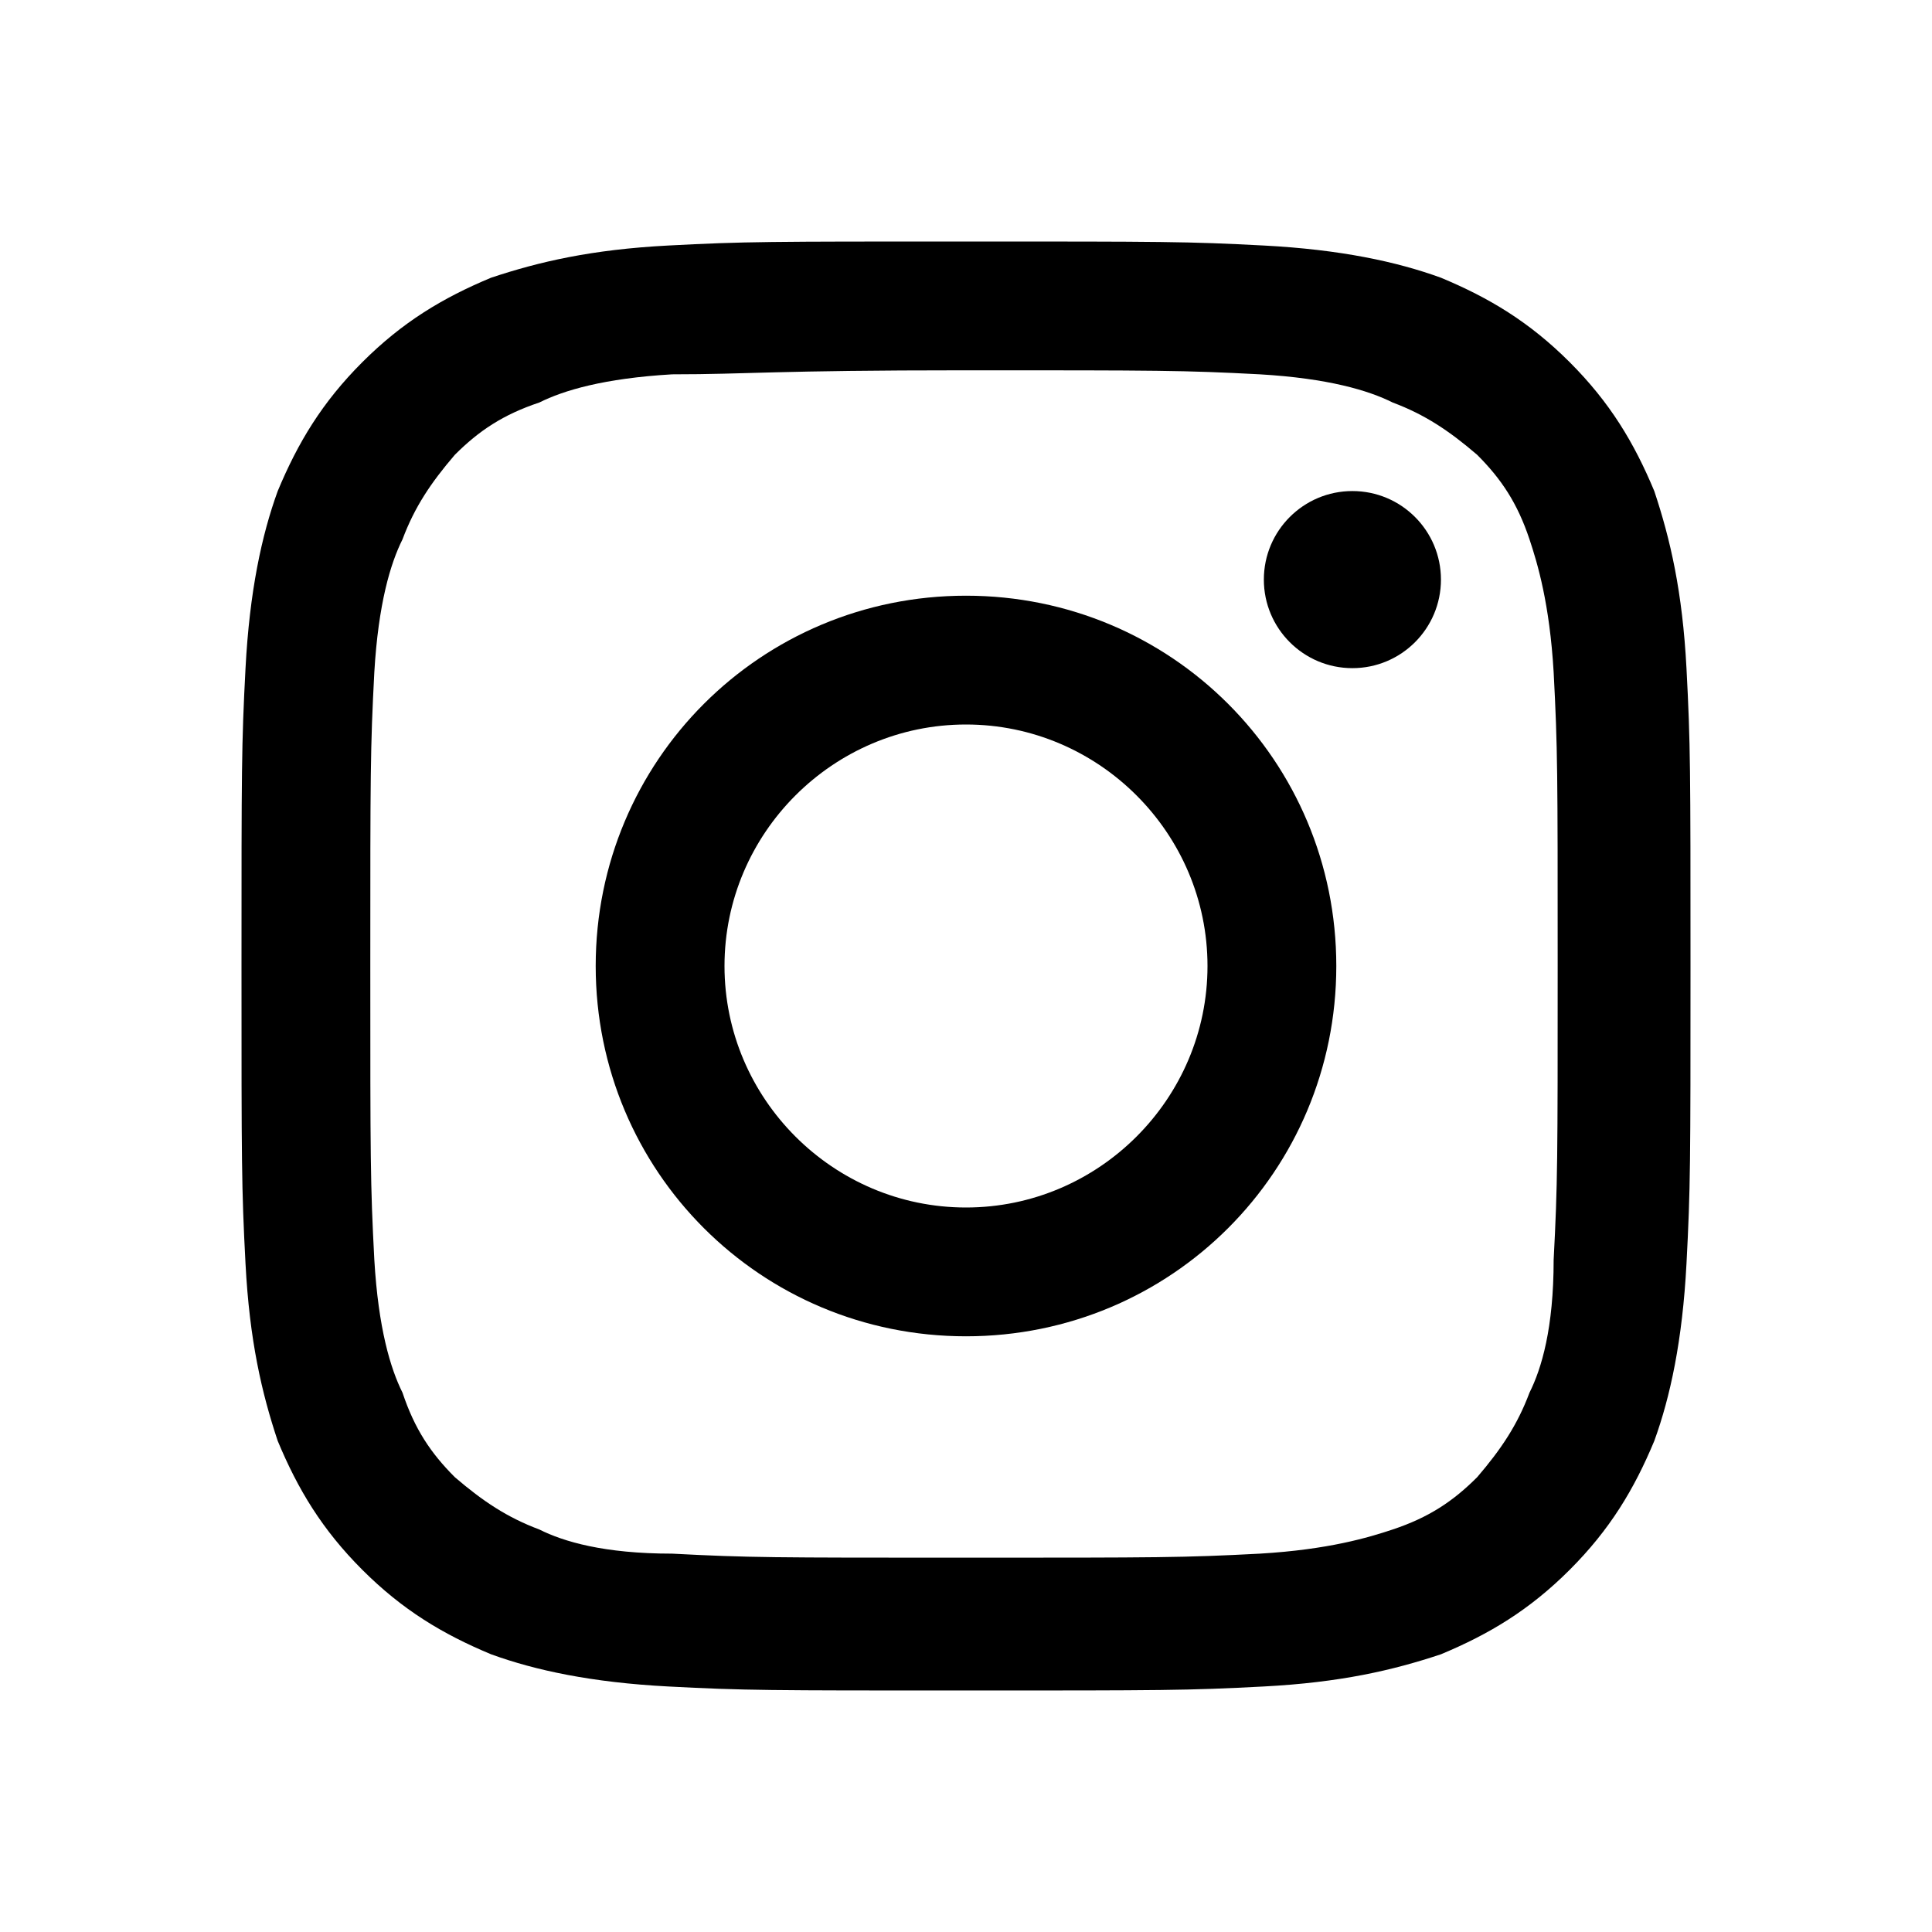 <?xml version="1.0" encoding="utf-8"?>
<!-- Generator: Adobe Illustrator 22.0.1, SVG Export Plug-In . SVG Version: 6.00 Build 0)  -->
<svg version="1.1" id="Logo" xmlns="http://www.w3.org/2000/svg" xmlns:xlink="http://www.w3.org/1999/xlink" x="0px" y="0px"
	 viewBox="0 0 48 48" style="enable-background:new 0 0 48 48;" xml:space="preserve">
<g>
	<path d="M24,9.2c4.8,0,5.4,0,7.3,0.1C33,9.4,34,9.7,34.6,10c0.8,0.3,1.4,0.7,2.1,1.3c0.6,0.6,1,1.2,1.3,2.1
		c0.2,0.6,0.5,1.6,0.6,3.3c0.1,1.9,0.1,2.5,0.1,7.3s0,5.4-0.1,7.3C38.6,33,38.3,34,38,34.6c-0.3,0.8-0.7,1.4-1.3,2.1
		c-0.6,0.6-1.2,1-2.1,1.3c-0.6,0.2-1.6,0.5-3.3,0.6c-1.9,0.1-2.5,0.1-7.3,0.1s-5.4,0-7.3-0.1C15,38.6,14,38.3,13.4,38
		c-0.8-0.3-1.4-0.7-2.1-1.3c-0.6-0.6-1-1.2-1.3-2.1C9.7,34,9.4,33,9.3,31.3c-0.1-1.9-0.1-2.5-0.1-7.3s0-5.4,0.1-7.3
		C9.4,15,9.7,14,10,13.4c0.3-0.8,0.7-1.4,1.3-2.1c0.6-0.6,1.2-1,2.1-1.3C14,9.7,15,9.4,16.7,9.3C18.6,9.3,19.2,9.2,24,9.2 M24,6
		c-4.9,0-5.5,0-7.4,0.1c-1.9,0.1-3.2,0.4-4.4,0.8C11,7.4,10,8,9,9c-1,1-1.6,2-2.1,3.2c-0.4,1.1-0.7,2.5-0.8,4.4C6,18.5,6,19.1,6,24
		c0,4.9,0,5.5,0.1,7.4c0.1,1.9,0.4,3.2,0.8,4.4C7.4,37,8,38,9,39c1,1,2,1.6,3.2,2.1c1.1,0.4,2.5,0.7,4.4,0.8C18.5,42,19.1,42,24,42
		s5.5,0,7.4-0.1c1.9-0.1,3.2-0.4,4.4-0.8C37,40.6,38,40,39,39c1-1,1.6-2,2.1-3.2c0.4-1.1,0.7-2.5,0.8-4.4C42,29.5,42,28.9,42,24
		s0-5.5-0.1-7.4c-0.1-1.9-0.4-3.2-0.8-4.4C40.6,11,40,10,39,9c-1-1-2-1.6-3.2-2.1c-1.1-0.4-2.5-0.7-4.4-0.8C29.5,6,28.9,6,24,6L24,6
		z"/>
	<path d="M24,14.8c-5.1,0-9.2,4.1-9.2,9.2c0,5.1,4.1,9.2,9.2,9.2s9.2-4.1,9.2-9.2C33.2,18.9,29.1,14.8,24,14.8z M24,30
		c-3.3,0-6-2.7-6-6c0-3.3,2.7-6,6-6c3.3,0,6,2.7,6,6C30,27.3,27.3,30,24,30z"/>
	<circle cx="33.6" cy="14.4" r="2.2"/>
</g>
</svg>
